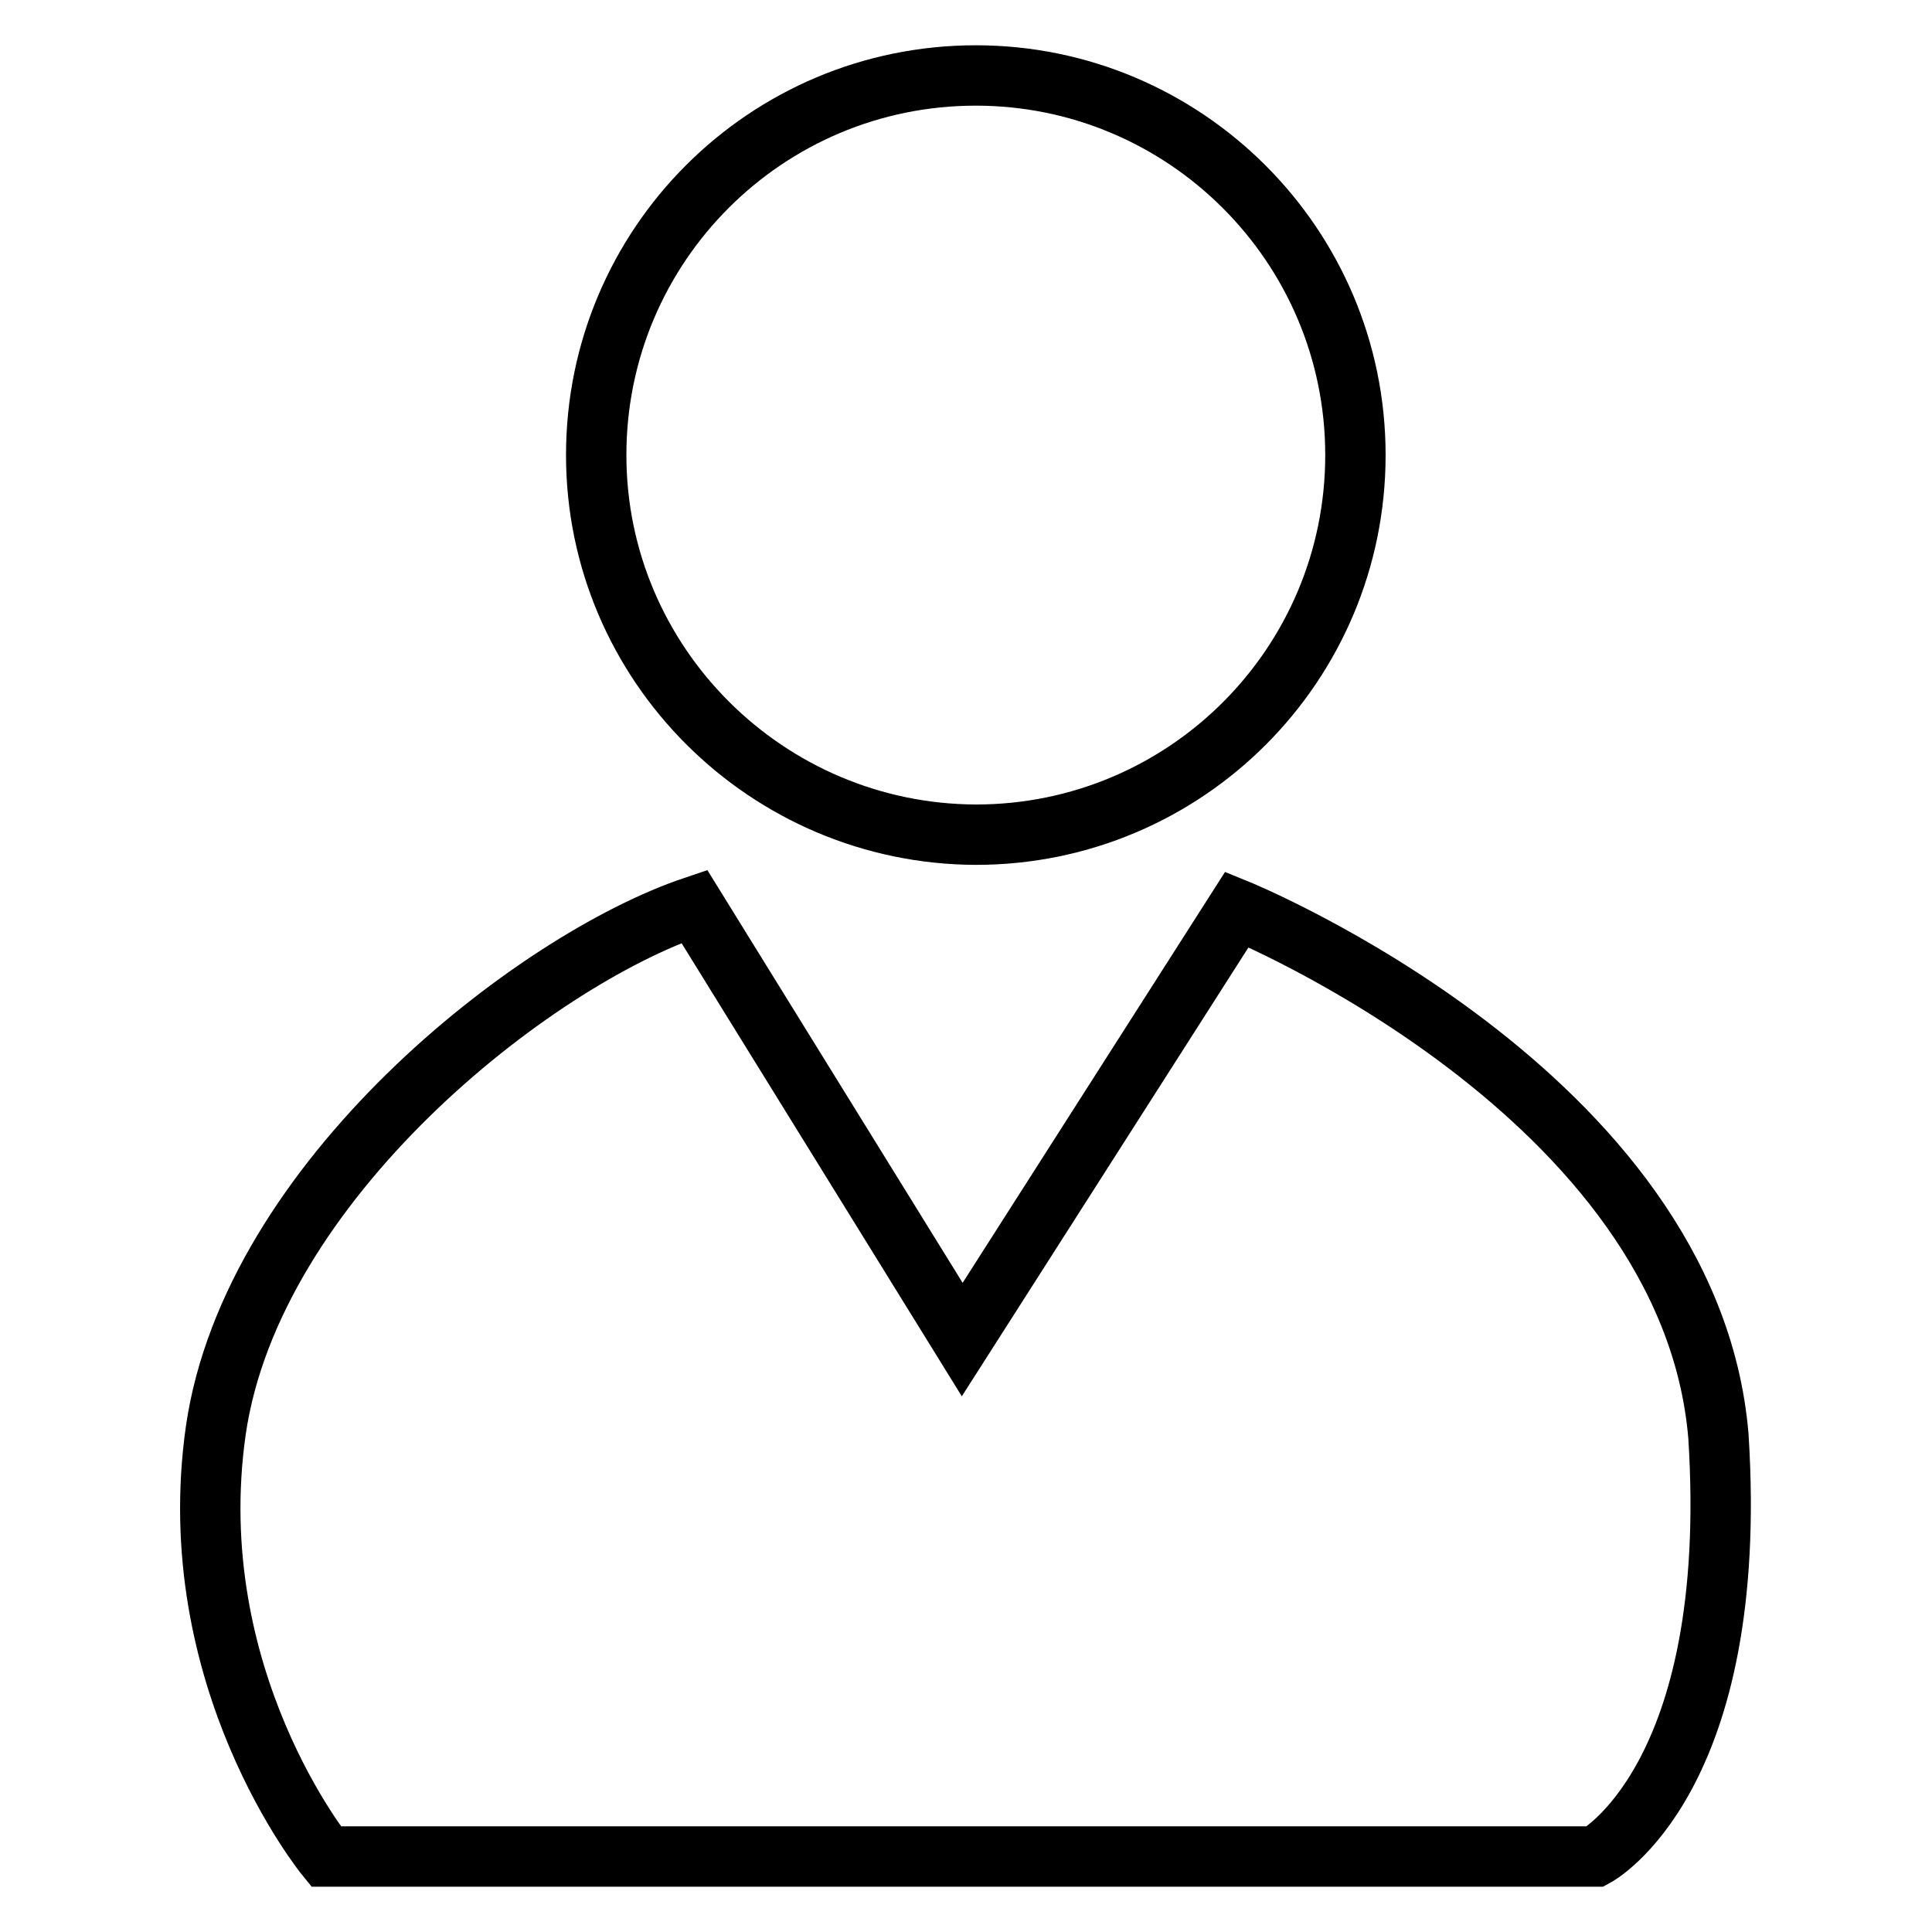 <?xml version="1.0" encoding="utf-8"?>
<!-- Svg Vector Icons : http://www.onlinewebfonts.com/icon -->
<!DOCTYPE svg PUBLIC "-//W3C//DTD SVG 1.1//EN" "http://www.w3.org/Graphics/SVG/1.1/DTD/svg11.dtd">
<svg version="1.1" xmlns="http://www.w3.org/2000/svg" xmlns:xlink="http://www.w3.org/1999/xlink" x="0px" y="0px" viewBox="0 0 256 256" enable-background="new 0 0 256 256" xml:space="preserve">
<g><g><path stroke-width="8" fill-opacity="0" stroke="#000000"  d="M179.6,60.3c0,27.8-22.5,50.3-50.3,50.3C101.6,110.5,79,88,79,60.3C79,32.5,101.5,10,129.3,10C157,10,179.6,32.5,179.6,60.3z"/><path stroke-width="8" fill-opacity="0" stroke="#000000"  d="M92,120.1l35.5,57.4l36.4-57c0,0,60,24.4,63.8,69.8c2.9,45.5-16.3,55.7-16.3,55.7H43.2c0,0-19.3-23.6-14.6-56.5C33.4,156.5,70.6,127.3,92,120.1z"/></g></g>
</svg>